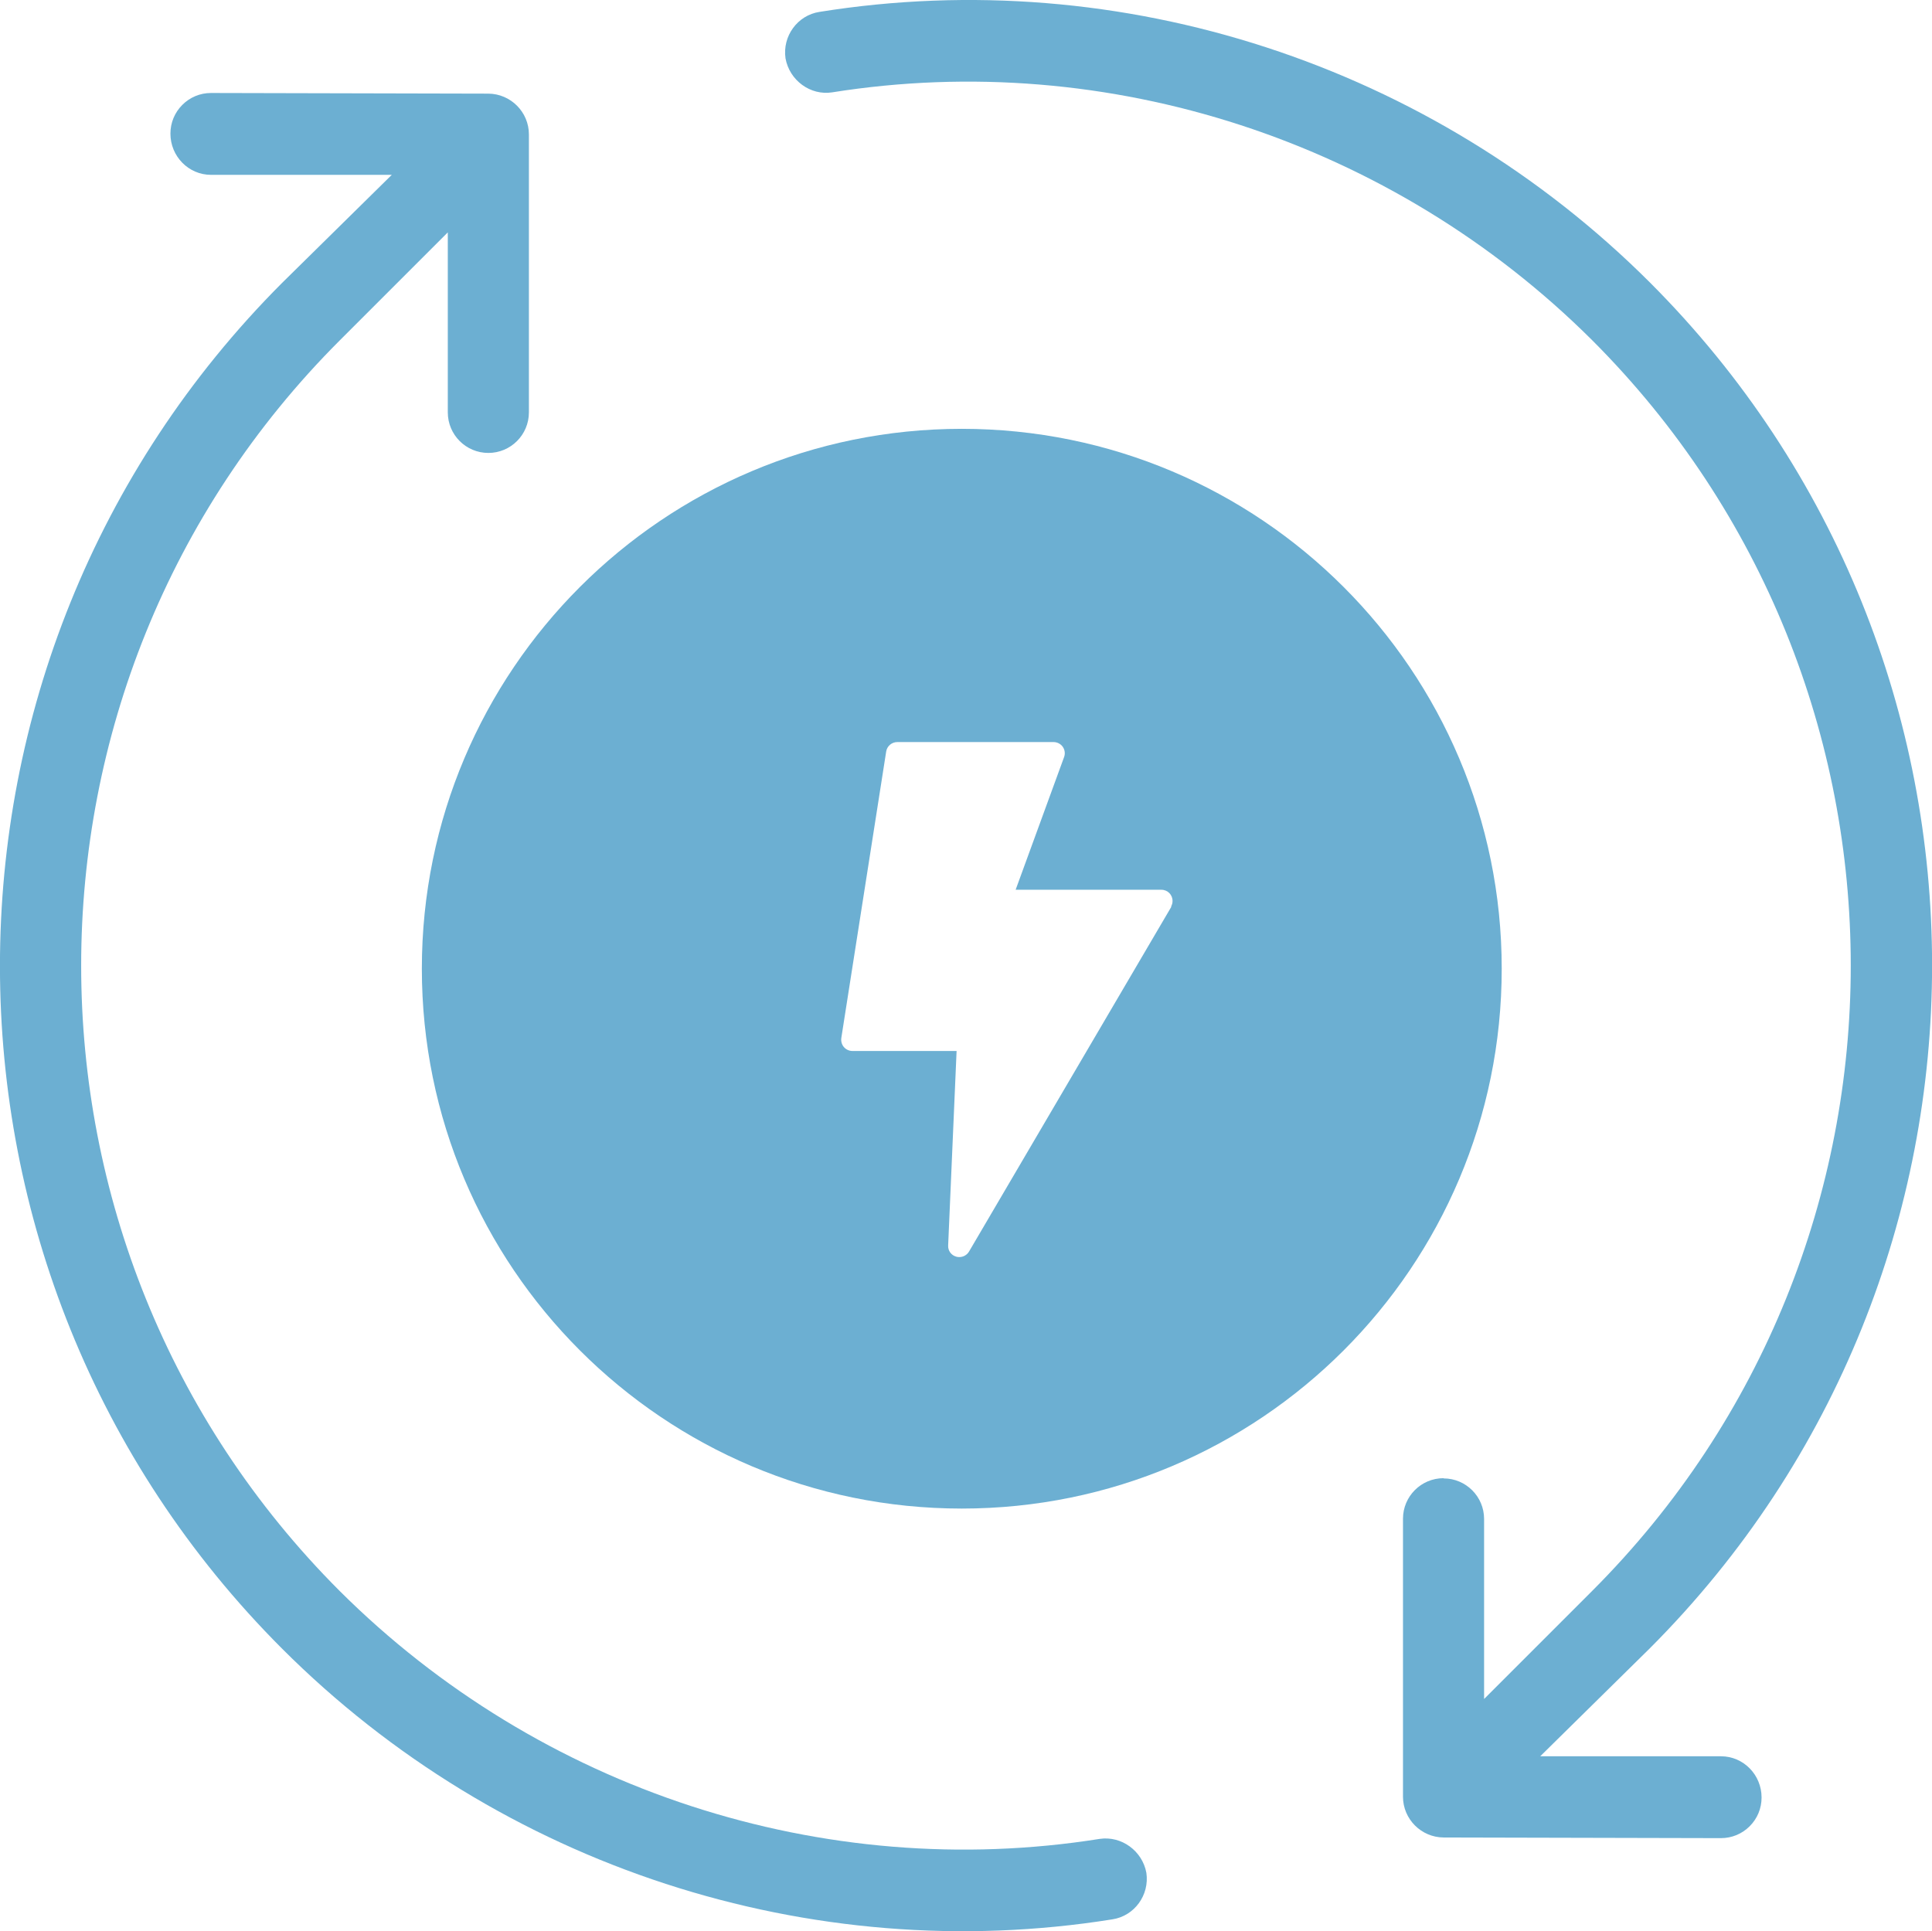 <?xml version="1.0" encoding="UTF-8"?>
<svg id="Ebene_2" data-name="Ebene 2" xmlns="http://www.w3.org/2000/svg" viewBox="0 0 178.66 178.61">
  <defs>
    <style>
      .cls-1 {
        fill: #6cafd2;
        stroke-width: 0px;
      }
    </style>
  </defs>
  <g id="Ebene_1-2" data-name="Ebene 1">
    <g>
      <g>
        <path class="cls-1" d="M19.51,8.46v.14c-1,0-1.94.39-2.65,1.1-.71.71-1.1,1.65-1.1,2.66,0,2.1,1.68,3.81,3.75,3.81h16.72l-10.15,10c-34.78,34.85-34.78,91.51.01,126.31,20.15,20.15,48.85,29.5,76.78,25.03,2.03-.31,3.44-2.24,3.14-4.3-.37-2.03-2.3-3.44-4.32-3.14-25.52,4.06-51.79-4.51-70.27-22.92C-.46,115.26-.47,63.37,31.42,31.48l9.99-9.99v16.65c0,2.07,1.68,3.75,3.75,3.75s3.75-1.68,3.75-3.75V12.43c0-2.07-1.69-3.76-3.76-3.77l-25.64-.06v-.14Z"/>
        <path class="cls-1" d="M133.49,136.71c-2.07,0-3.75,1.68-3.75,3.75v25.71c0,2.07,1.69,3.76,3.76,3.77l25.64.06c1.01,0,1.95-.39,2.66-1.1.71-.71,1.1-1.65,1.1-2.66,0-2.1-1.68-3.81-3.75-3.81h-16.72l10.15-10c34.79-34.85,34.78-91.51-.01-126.31C132.41,5.98,103.71-3.38,75.78,1.1c-2.03.31-3.44,2.24-3.14,4.3.37,2.04,2.31,3.46,4.32,3.14,25.52-4.06,51.79,4.51,70.27,22.92,31.89,31.89,31.89,83.79,0,115.68l-9.99,9.99v-16.65c0-2.07-1.68-3.75-3.75-3.75Z"/>
      </g>
      <path class="cls-1" d="M88.94,39.66c-27.58,0-49.93,22.35-49.93,49.93s22.35,49.93,49.93,49.93,49.93-22.35,49.93-49.93-22.36-49.93-49.93-49.93ZM108.32,83.86l-18.71,31.89c-.19.32-.53.51-.9.51-.1,0-.2-.01-.29-.04-.46-.13-.77-.56-.74-1.04l.78-17.98h-9.63c-.3,0-.59-.13-.79-.36-.2-.23-.28-.54-.24-.84l4.15-26.5c.08-.5.52-.87,1.03-.87h14.44c.34,0,.66.16.86.44.19.28.24.63.12.95l-4.48,12.27h13.48c.58,0,1.04.47,1.03,1.05,0,.18-.05.35-.14.51h.01Z"/>
    </g>
  </g>
</svg>